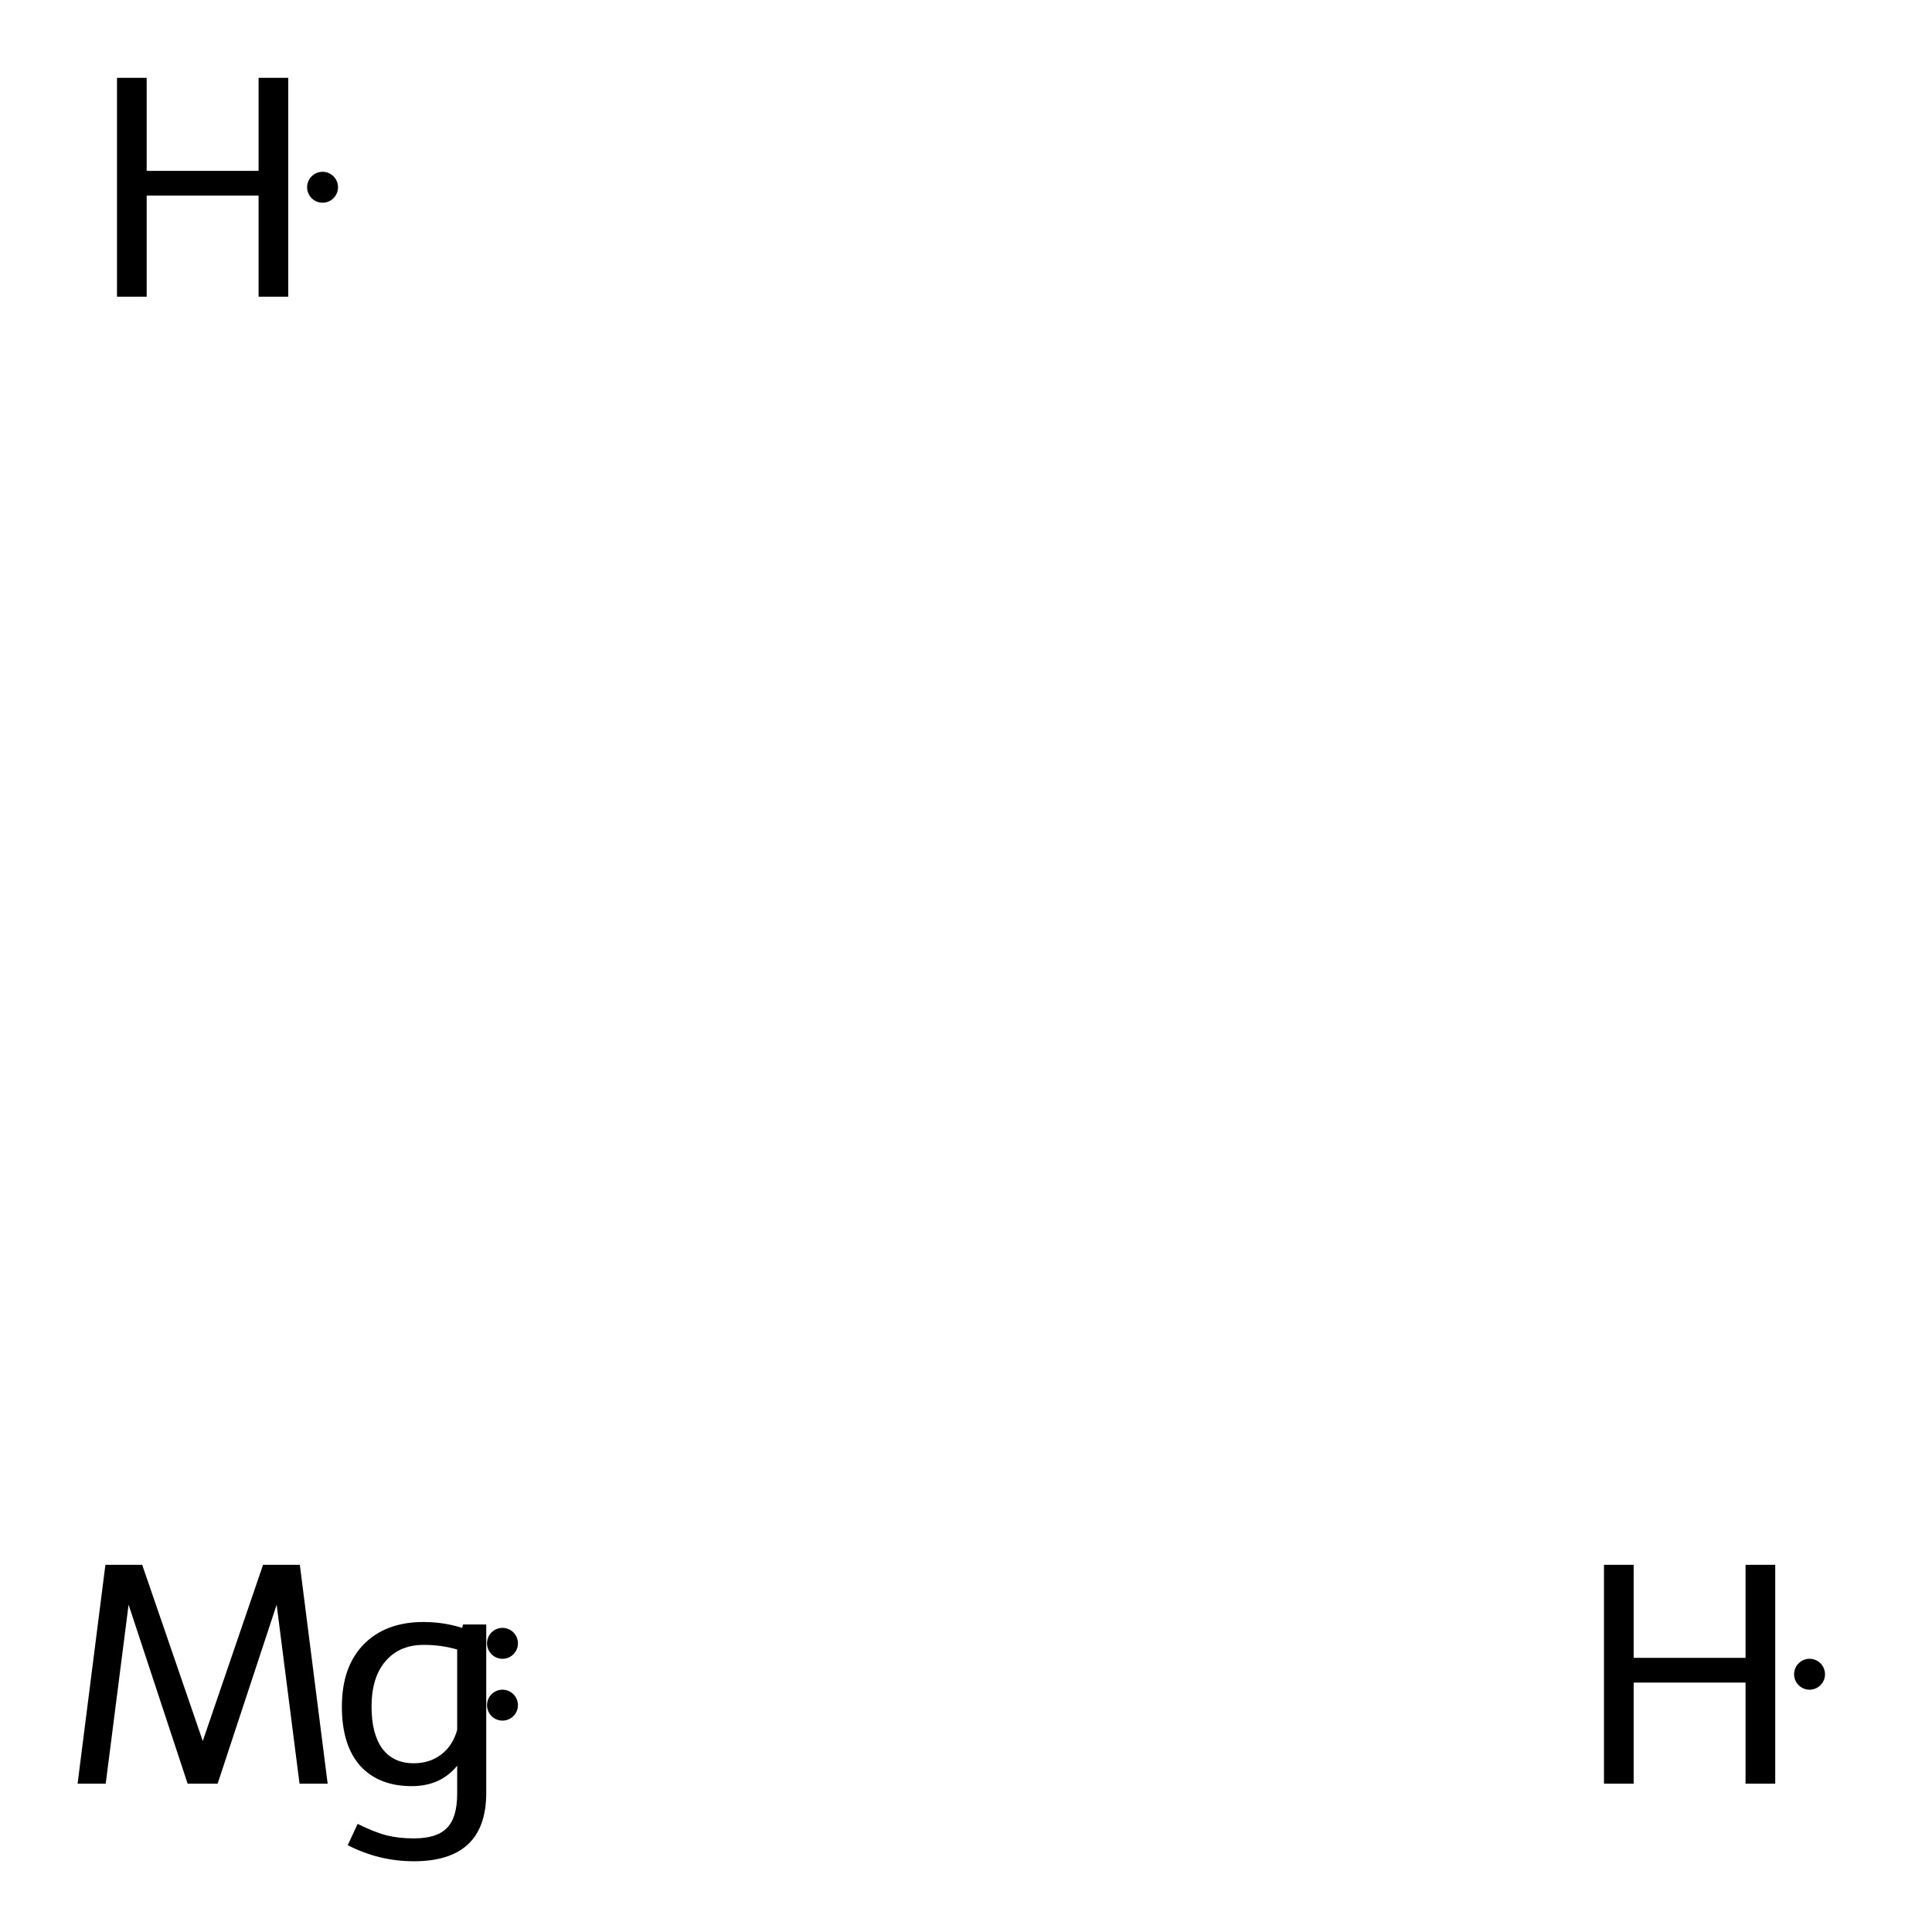 <?xml version='1.0' encoding='iso-8859-1'?>
<svg version='1.1' baseProfile='full'
              xmlns='http://www.w3.org/2000/svg'
                      xmlns:rdkit='http://www.rdkit.org/xml'
                      xmlns:xlink='http://www.w3.org/1999/xlink'
                  xml:space='preserve'
width='250px' height='250px' viewBox='0 0 250 250'>
<!-- END OF HEADER -->
<rect style='opacity:1.0;fill:#FFFFFF;stroke:none' width='250' height='250' x='0' y='0'> </rect>
<path  class='atom-0' d='M 42.399 230.806
L 38.759 230.806
L 35.799 207.646
L 28.159 230.806
L 24.279 230.806
L 16.639 207.646
L 13.679 230.806
L 10.039 230.806
L 13.639 202.486
L 18.399 202.486
L 26.239 225.286
L 34.039 202.486
L 38.799 202.486
L 42.399 230.806
' fill='#000000'/>
<path  class='atom-0' d='M 62.919 210.206
L 62.919 232.006
Q 62.919 240.846, 53.559 240.846
Q 49.039 240.846, 44.999 238.766
L 46.279 236.006
Q 48.439 237.086, 49.999 237.486
Q 51.559 237.886, 53.559 237.886
Q 56.559 237.886, 57.839 236.526
Q 59.159 235.206, 59.159 232.086
L 59.159 228.486
Q 56.999 231.126, 53.279 231.126
Q 48.999 231.126, 46.599 228.486
Q 44.239 225.806, 44.239 220.846
Q 44.239 215.686, 47.039 212.806
Q 49.879 209.886, 54.799 209.886
Q 57.399 209.886, 59.799 210.646
L 59.919 210.206
L 62.919 210.206
M 53.519 228.166
Q 55.599 228.166, 57.079 227.046
Q 58.599 225.886, 59.159 223.846
L 59.159 213.446
Q 57.119 212.846, 54.839 212.846
Q 51.679 212.846, 49.879 214.966
Q 48.079 217.046, 48.079 220.846
Q 48.079 224.366, 49.479 226.286
Q 50.919 228.166, 53.519 228.166
' fill='#000000'/>
<path  class='atom-1' d='M 207.554 202.486
L 211.394 202.486
L 211.394 214.526
L 225.874 214.526
L 225.874 202.486
L 229.714 202.486
L 229.714 230.806
L 225.874 230.806
L 225.874 217.726
L 211.394 217.726
L 211.394 230.806
L 207.554 230.806
L 207.554 202.486
' fill='#000000'/>
<path  class='atom-2' d='M 15.139 10.071
L 18.979 10.071
L 18.979 22.111
L 33.459 22.111
L 33.459 10.071
L 37.299 10.071
L 37.299 38.391
L 33.459 38.391
L 33.459 25.311
L 18.979 25.311
L 18.979 38.391
L 15.139 38.391
L 15.139 10.071
' fill='#000000'/>
<path d='M 67.02,212.646 L 67.013,212.474 L 66.991,212.303 L 66.954,212.135 L 66.903,211.971 L 66.838,211.812 L 66.759,211.658 L 66.668,211.513 L 66.564,211.375 L 66.45,211.247 L 66.324,211.129 L 66.189,211.023 L 66.045,210.928 L 65.894,210.847 L 65.736,210.778 L 65.572,210.724 L 65.405,210.683 L 65.235,210.657 L 65.063,210.646 L 64.891,210.65 L 64.72,210.669 L 64.551,210.702 L 64.386,210.749 L 64.225,210.811 L 64.07,210.886 L 63.922,210.974 L 63.783,211.075 L 63.652,211.187 L 63.532,211.31 L 63.423,211.443 L 63.325,211.584 L 63.24,211.734 L 63.168,211.89 L 63.11,212.052 L 63.066,212.219 L 63.037,212.388 L 63.022,212.56 L 63.022,212.732 L 63.037,212.903 L 63.066,213.073 L 63.11,213.239 L 63.168,213.401 L 63.24,213.558 L 63.325,213.707 L 63.423,213.849 L 63.532,213.982 L 63.652,214.105 L 63.783,214.217 L 63.922,214.318 L 64.07,214.406 L 64.225,214.481 L 64.386,214.543 L 64.551,214.59 L 64.72,214.623 L 64.891,214.642 L 65.063,214.645 L 65.235,214.634 L 65.405,214.609 L 65.572,214.568 L 65.736,214.514 L 65.894,214.445 L 66.045,214.363 L 66.189,214.269 L 66.324,214.163 L 66.45,214.045 L 66.564,213.917 L 66.668,213.779 L 66.759,213.633 L 66.838,213.48 L 66.903,213.321 L 66.954,213.157 L 66.991,212.988 L 67.013,212.818 L 67.02,212.646 L 65.02,212.646 Z' style='fill:#000000;fill-rule:evenodd;fill-opacity:1;stroke:#000000;stroke-width:0.0px;stroke-linecap:butt;stroke-linejoin:miter;stroke-opacity:1;' />
<path d='M 67.02,220.646 L 67.013,220.474 L 66.991,220.303 L 66.954,220.135 L 66.903,219.971 L 66.838,219.812 L 66.759,219.658 L 66.668,219.513 L 66.564,219.375 L 66.45,219.247 L 66.324,219.129 L 66.189,219.023 L 66.045,218.928 L 65.894,218.847 L 65.736,218.778 L 65.572,218.724 L 65.405,218.683 L 65.235,218.657 L 65.063,218.646 L 64.891,218.65 L 64.72,218.669 L 64.551,218.702 L 64.386,218.749 L 64.225,218.811 L 64.07,218.886 L 63.922,218.974 L 63.783,219.075 L 63.652,219.187 L 63.532,219.31 L 63.423,219.443 L 63.325,219.584 L 63.24,219.734 L 63.168,219.89 L 63.11,220.052 L 63.066,220.219 L 63.037,220.388 L 63.022,220.56 L 63.022,220.732 L 63.037,220.903 L 63.066,221.073 L 63.11,221.239 L 63.168,221.401 L 63.24,221.558 L 63.325,221.707 L 63.423,221.849 L 63.532,221.982 L 63.652,222.105 L 63.783,222.217 L 63.922,222.318 L 64.07,222.406 L 64.225,222.481 L 64.386,222.543 L 64.551,222.59 L 64.72,222.623 L 64.891,222.642 L 65.063,222.645 L 65.235,222.634 L 65.405,222.609 L 65.572,222.568 L 65.736,222.514 L 65.894,222.445 L 66.045,222.363 L 66.189,222.269 L 66.324,222.163 L 66.45,222.045 L 66.564,221.917 L 66.668,221.779 L 66.759,221.633 L 66.838,221.48 L 66.903,221.321 L 66.954,221.157 L 66.991,220.988 L 67.013,220.818 L 67.02,220.646 L 65.02,220.646 Z' style='fill:#000000;fill-rule:evenodd;fill-opacity:1;stroke:#000000;stroke-width:0.0px;stroke-linecap:butt;stroke-linejoin:miter;stroke-opacity:1;' />
<path d='M 236.155,216.646 L 236.147,216.474 L 236.125,216.303 L 236.088,216.135 L 236.037,215.971 L 235.972,215.812 L 235.894,215.658 L 235.802,215.513 L 235.699,215.375 L 235.584,215.247 L 235.458,215.129 L 235.323,215.023 L 235.179,214.928 L 235.028,214.847 L 234.87,214.778 L 234.707,214.724 L 234.539,214.683 L 234.369,214.657 L 234.198,214.646 L 234.026,214.65 L 233.854,214.669 L 233.686,214.702 L 233.52,214.749 L 233.359,214.811 L 233.205,214.886 L 233.057,214.974 L 232.917,215.075 L 232.787,215.187 L 232.666,215.31 L 232.557,215.443 L 232.459,215.584 L 232.374,215.734 L 232.303,215.89 L 232.245,216.052 L 232.201,216.219 L 232.171,216.388 L 232.156,216.56 L 232.156,216.732 L 232.171,216.903 L 232.201,217.073 L 232.245,217.239 L 232.303,217.401 L 232.374,217.558 L 232.459,217.707 L 232.557,217.849 L 232.666,217.982 L 232.787,218.105 L 232.917,218.217 L 233.057,218.318 L 233.205,218.406 L 233.359,218.481 L 233.52,218.543 L 233.686,218.59 L 233.854,218.623 L 234.026,218.642 L 234.198,218.645 L 234.369,218.634 L 234.539,218.609 L 234.707,218.568 L 234.87,218.514 L 235.028,218.445 L 235.179,218.363 L 235.323,218.269 L 235.458,218.163 L 235.584,218.045 L 235.699,217.917 L 235.802,217.779 L 235.894,217.633 L 235.972,217.48 L 236.037,217.321 L 236.088,217.157 L 236.125,216.988 L 236.147,216.818 L 236.155,216.646 L 234.155,216.646 Z' style='fill:#000000;fill-rule:evenodd;fill-opacity:1;stroke:#000000;stroke-width:0.0px;stroke-linecap:butt;stroke-linejoin:miter;stroke-opacity:1;' />
<path d='M 43.739,24.231 L 43.732,24.059 L 43.71,23.888 L 43.673,23.72 L 43.622,23.556 L 43.557,23.396 L 43.479,23.243 L 43.387,23.097 L 43.284,22.96 L 43.169,22.832 L 43.043,22.714 L 42.908,22.608 L 42.764,22.513 L 42.613,22.431 L 42.455,22.363 L 42.292,22.308 L 42.124,22.268 L 41.954,22.242 L 41.782,22.231 L 41.61,22.235 L 41.439,22.253 L 41.27,22.287 L 41.105,22.334 L 40.944,22.396 L 40.789,22.471 L 40.642,22.559 L 40.502,22.66 L 40.371,22.772 L 40.251,22.895 L 40.142,23.027 L 40.044,23.169 L 39.959,23.319 L 39.888,23.475 L 39.83,23.637 L 39.785,23.804 L 39.756,23.973 L 39.741,24.145 L 39.741,24.317 L 39.756,24.488 L 39.785,24.658 L 39.83,24.824 L 39.888,24.986 L 39.959,25.143 L 40.044,25.292 L 40.142,25.434 L 40.251,25.567 L 40.371,25.69 L 40.502,25.802 L 40.642,25.903 L 40.789,25.991 L 40.944,26.066 L 41.105,26.128 L 41.27,26.175 L 41.439,26.208 L 41.61,26.227 L 41.782,26.23 L 41.954,26.219 L 42.124,26.193 L 42.292,26.153 L 42.455,26.099 L 42.613,26.03 L 42.764,25.948 L 42.908,25.854 L 43.043,25.747 L 43.169,25.63 L 43.284,25.502 L 43.387,25.364 L 43.479,25.218 L 43.557,25.065 L 43.622,24.906 L 43.673,24.741 L 43.71,24.573 L 43.732,24.403 L 43.739,24.231 L 41.739,24.231 Z' style='fill:#000000;fill-rule:evenodd;fill-opacity:1;stroke:#000000;stroke-width:0.0px;stroke-linecap:butt;stroke-linejoin:miter;stroke-opacity:1;' />
</svg>
